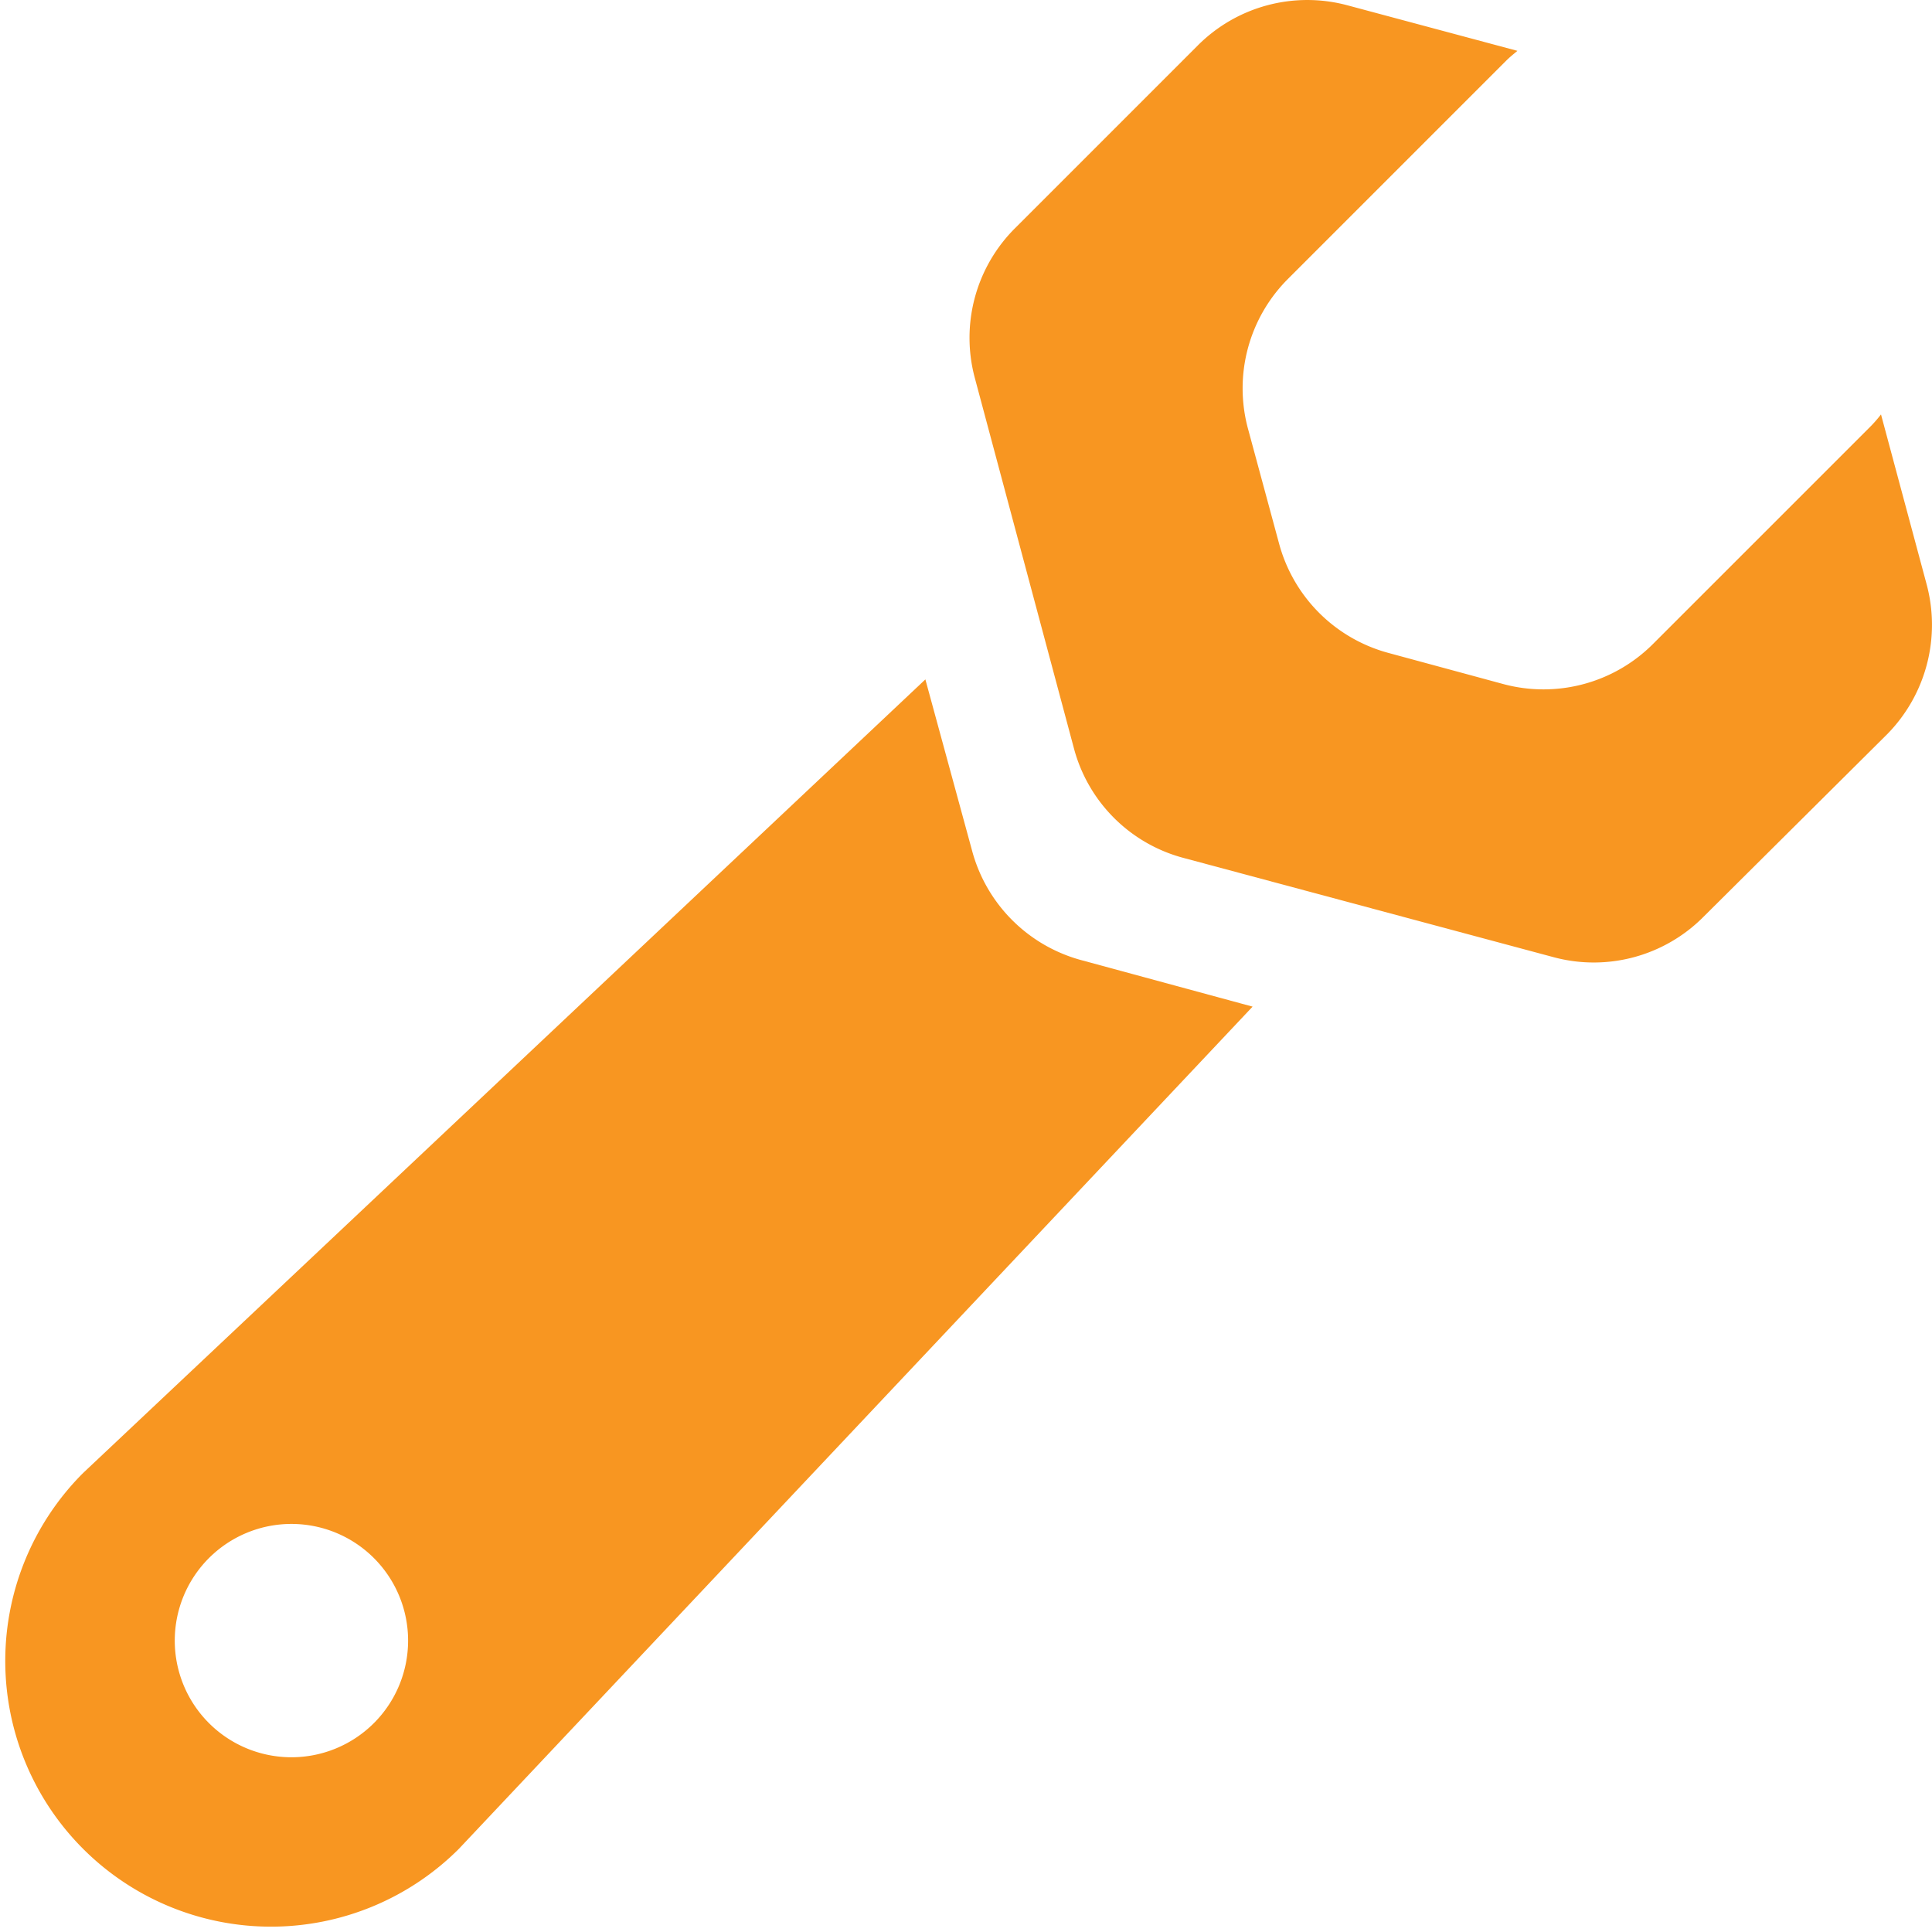 <?xml version="1.0" encoding="UTF-8"?> <svg xmlns="http://www.w3.org/2000/svg" viewBox="0 0 123.87 123.87"><defs><style>.cls-1{fill:#f89621;}</style></defs><g id="Layer_2" data-name="Layer 2"><g id="Layer_1-2" data-name="Layer 1"><path class="cls-1" d="M123.53,37.48,120.6,26.57a8.42,8.42,0,0,1-.62.72l-14,14a9.92,9.92,0,0,1-9.59,2.57l-7.38-2a9.94,9.94,0,0,1-7-7l-2-7.39a9.92,9.92,0,0,1,2.57-9.59l14-14c.22-.22.47-.42.71-.62L86.39.34A9.92,9.92,0,0,0,76.8,2.91L65.07,14.64a9.92,9.92,0,0,0-2.57,9.59L68.86,48a9.9,9.9,0,0,0,7,7l23.75,6.37a9.91,9.91,0,0,0,9.59-2.57L121,47.07A10,10,0,0,0,123.53,37.48Z"></path><path class="cls-1" d="M69.33,61.56a9.94,9.94,0,0,1-7-7l-3-11-54,50.88a17,17,0,1,0,24.09,24.1l50.89-54ZM13.39,110.47a7.48,7.48,0,1,1,10.59,0A7.48,7.48,0,0,1,13.39,110.47Z"></path></g></g></svg> 